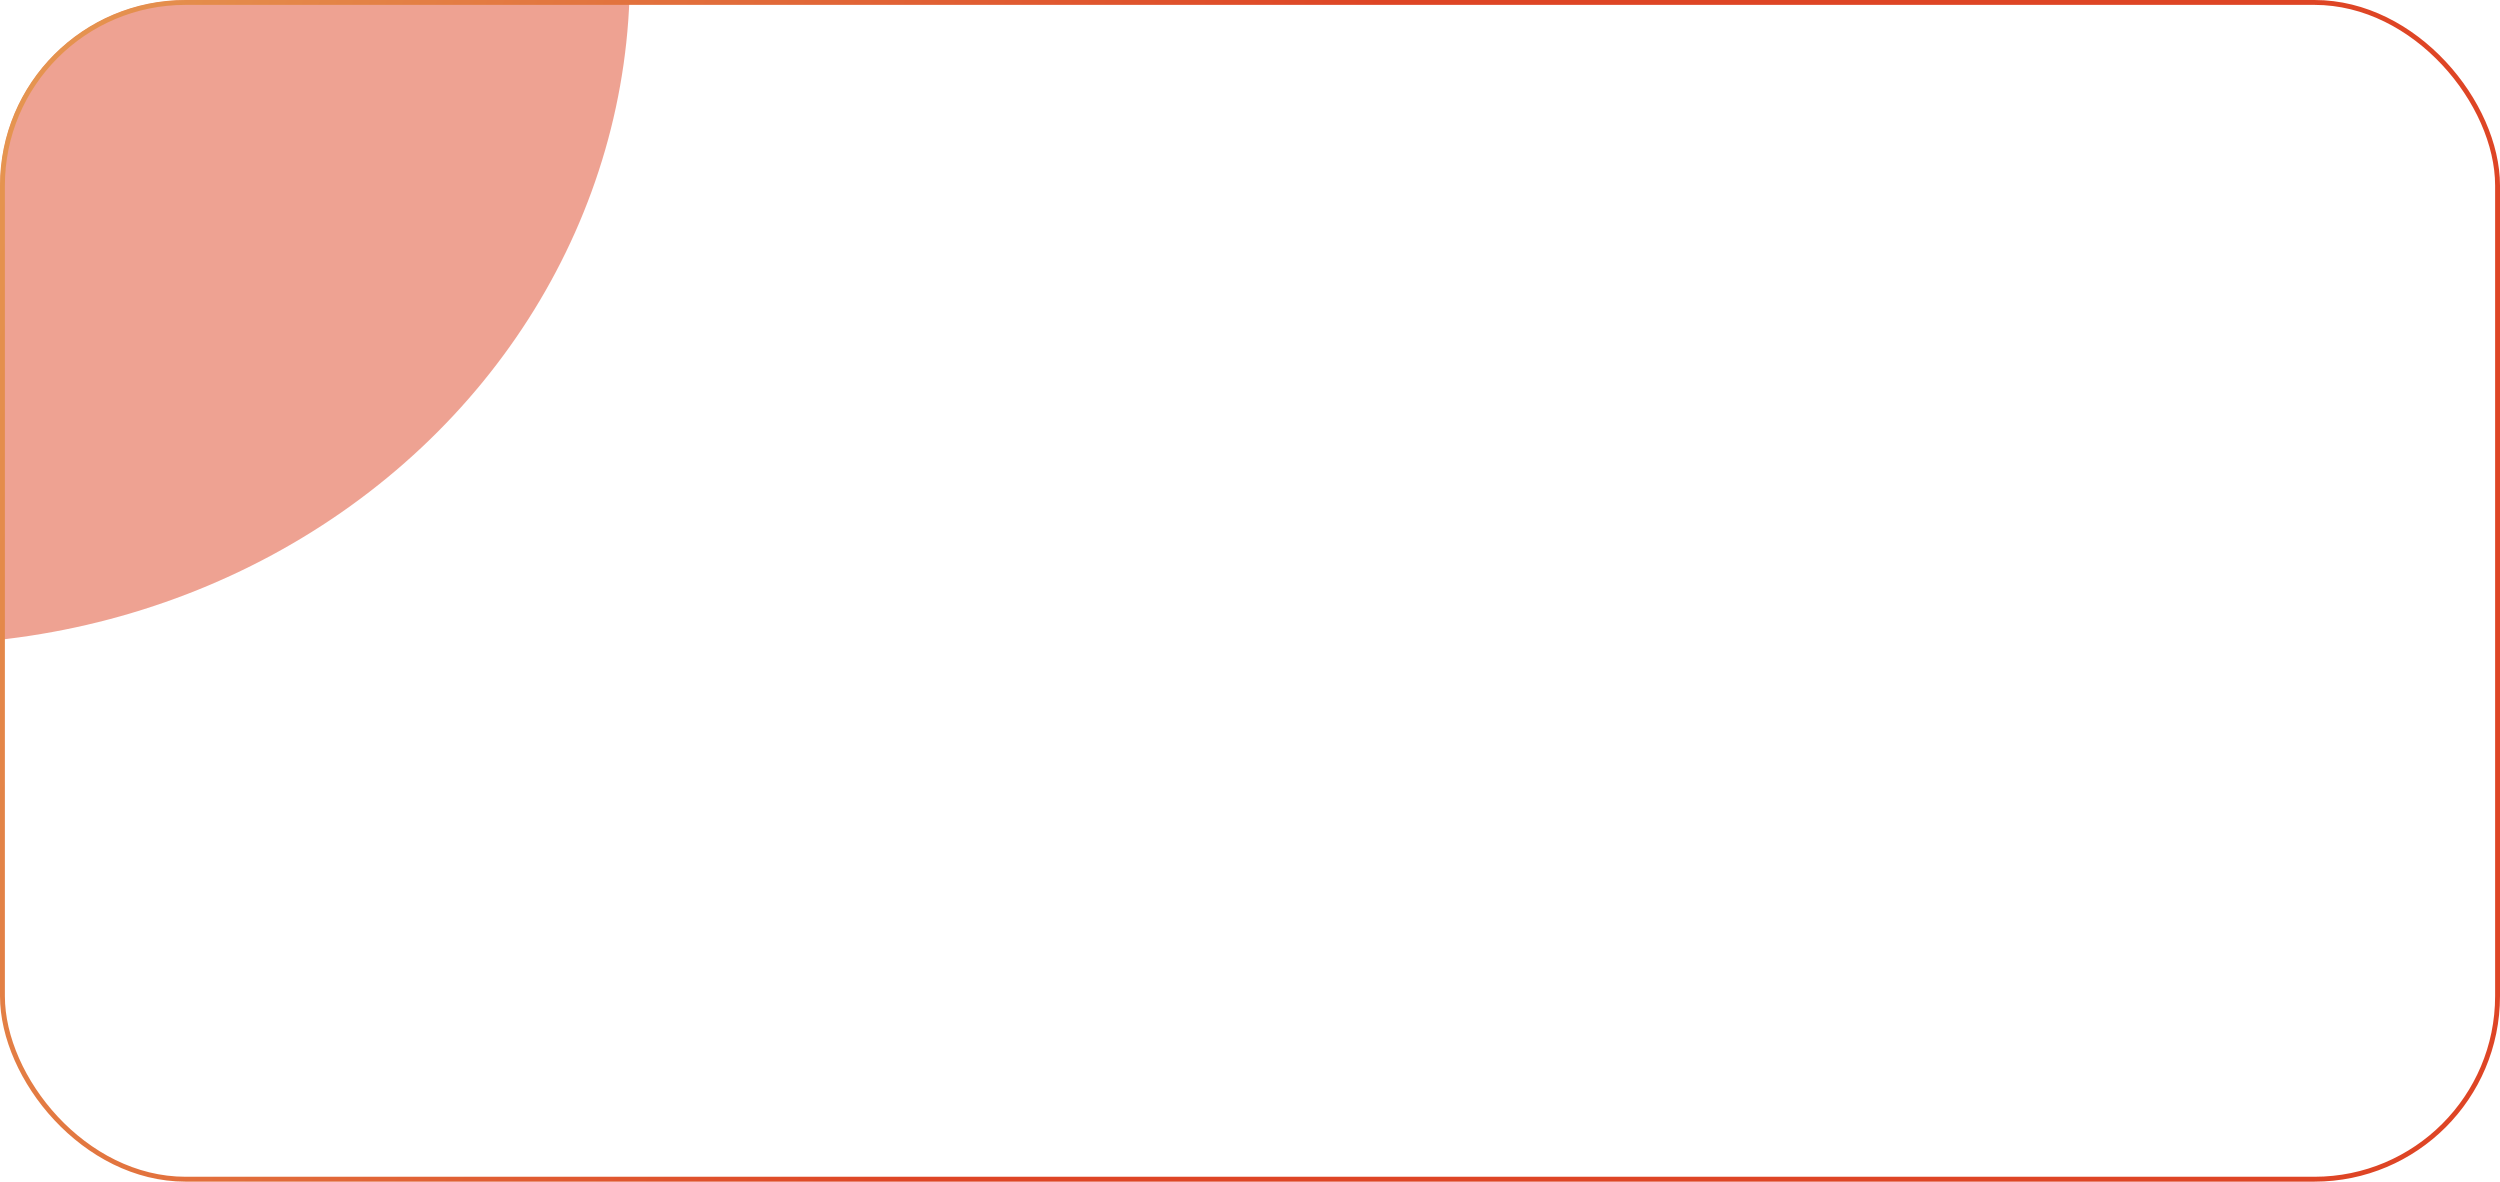 <?xml version="1.0" encoding="UTF-8"?> <svg xmlns="http://www.w3.org/2000/svg" width="512" height="242" viewBox="0 0 512 242" fill="none"><g clip-path="url(#clip0_2031_14)"><rect width="512" height="242" rx="38" fill="white" fill-opacity="0.05"></rect><g filter="url(#filter0_f_2031_14)"><ellipse cx="-17.5" cy="-5" rx="146.5" ry="137" fill="url(#paint0_linear_2031_14)" fill-opacity="0.5"></ellipse></g></g><rect x="0.5" y="0.5" width="511" height="241" rx="37.5" stroke="url(#paint1_linear_2031_14)"></rect><defs><filter id="filter0_f_2031_14" x="-243.3" y="-221.3" width="451.6" height="432.6" filterUnits="userSpaceOnUse" color-interpolation-filters="sRGB"><feFlood flood-opacity="0" result="BackgroundImageFix"></feFlood><feBlend mode="normal" in="SourceGraphic" in2="BackgroundImageFix" result="shape"></feBlend><feGaussianBlur stdDeviation="39.65" result="effect1_foregroundBlur_2031_14"></feGaussianBlur></filter><linearGradient id="paint0_linear_2031_14" x1="-78.758" y1="234.075" x2="-317.706" y2="185.322" gradientUnits="userSpaceOnUse"><stop stop-color="#DE4525"></stop><stop offset="1" stop-color="#E9C46A"></stop></linearGradient><linearGradient id="paint1_linear_2031_14" x1="148.955" y1="332.154" x2="-225.031" y2="181.183" gradientUnits="userSpaceOnUse"><stop stop-color="#DE4525"></stop><stop offset="1" stop-color="#E9C46A"></stop></linearGradient><clipPath id="clip0_2031_14"><rect width="512" height="242" rx="38" fill="white"></rect></clipPath></defs></svg> 